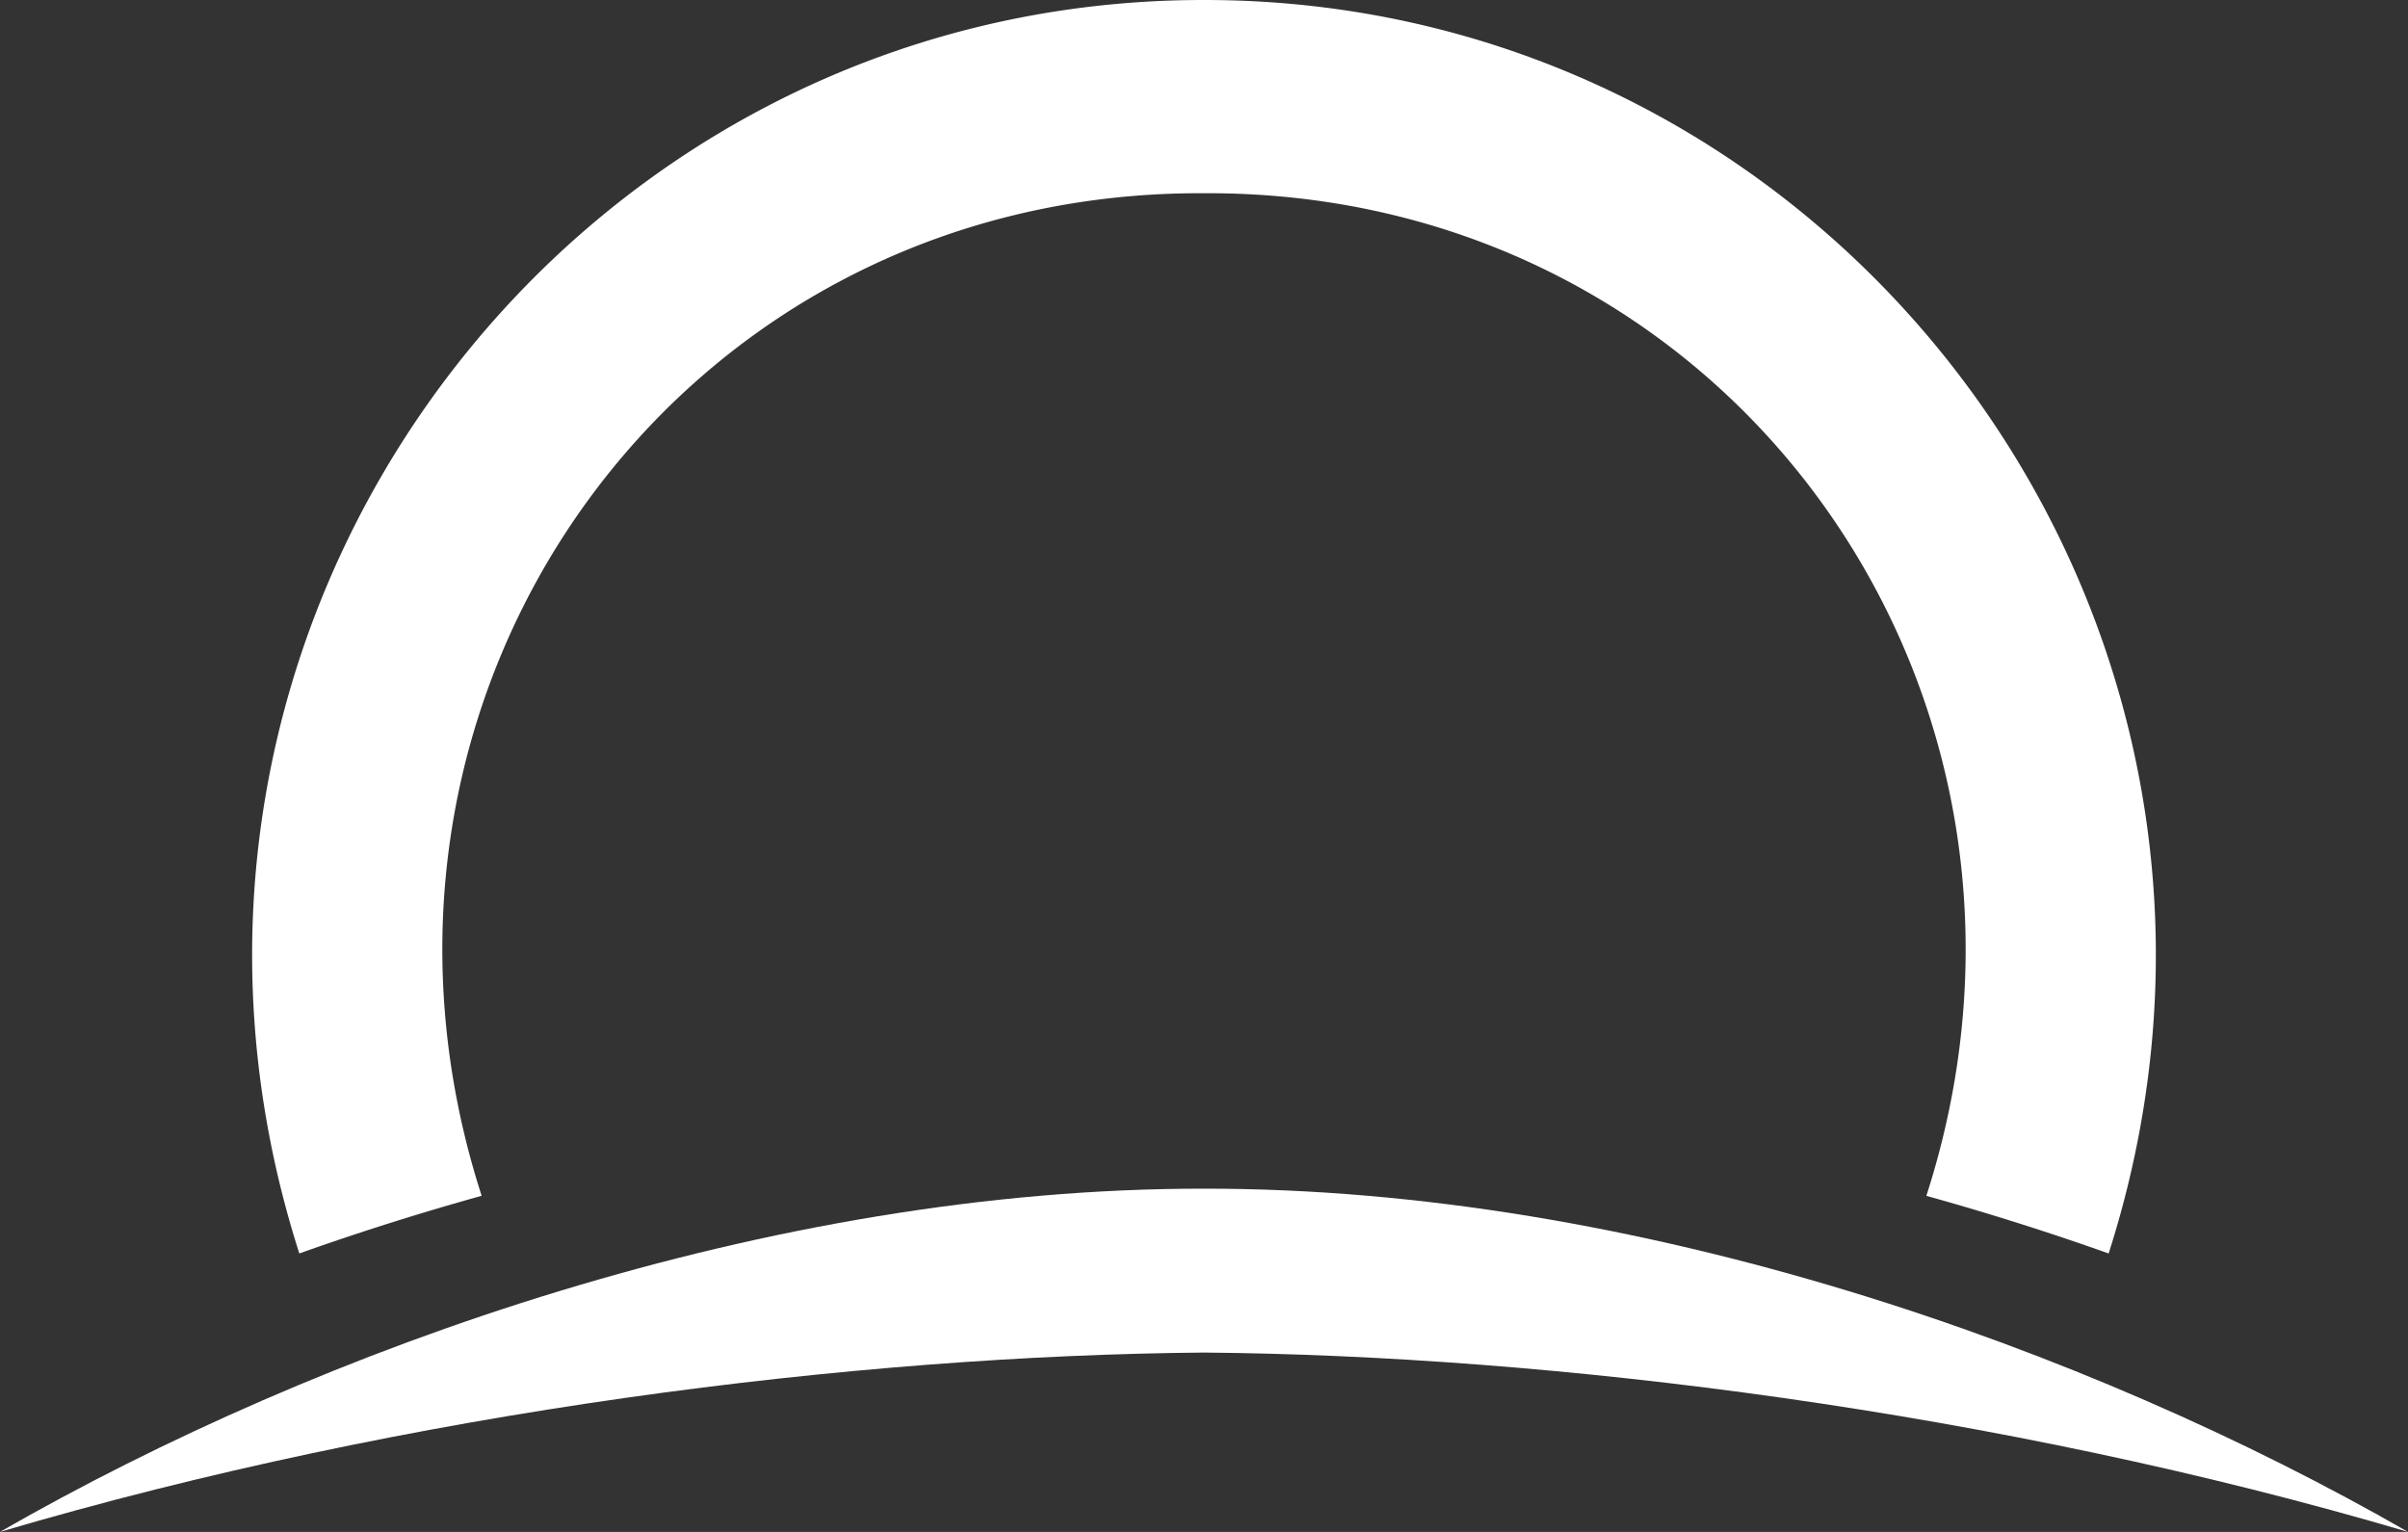 <svg width="264" height="168" fill="none" xmlns="http://www.w3.org/2000/svg"><rect width="100%" height="100%" fill="#333333" stroke="none"/><g clip-path="url(#a)" fill="#fff"><path d="M132.001 130.357C84.449 130.315 35.177 147.783 0 167.997c45.055-13.303 93.86-19.338 132.001-19.666 38.142.328 86.944 6.363 131.999 19.666-35.177-20.214-84.449-37.685-131.999-37.64Z"/><path d="M52.806 131.143C35.074 76.165 74.119 20.91 132 21.19c57.877-.277 96.922 54.975 79.196 109.953a300.785 300.785 0 0 1 19.984 6.321C253.212 68.662 202.055-.036 132.001 0c-70.05-.036-121.21 68.662-99.185 137.461a299.271 299.271 0 0 1 19.99-6.321"/></g><defs><clipPath id="a"><path fill="#fff" d="M0 0h264v168H0z"/></clipPath></defs></svg>
